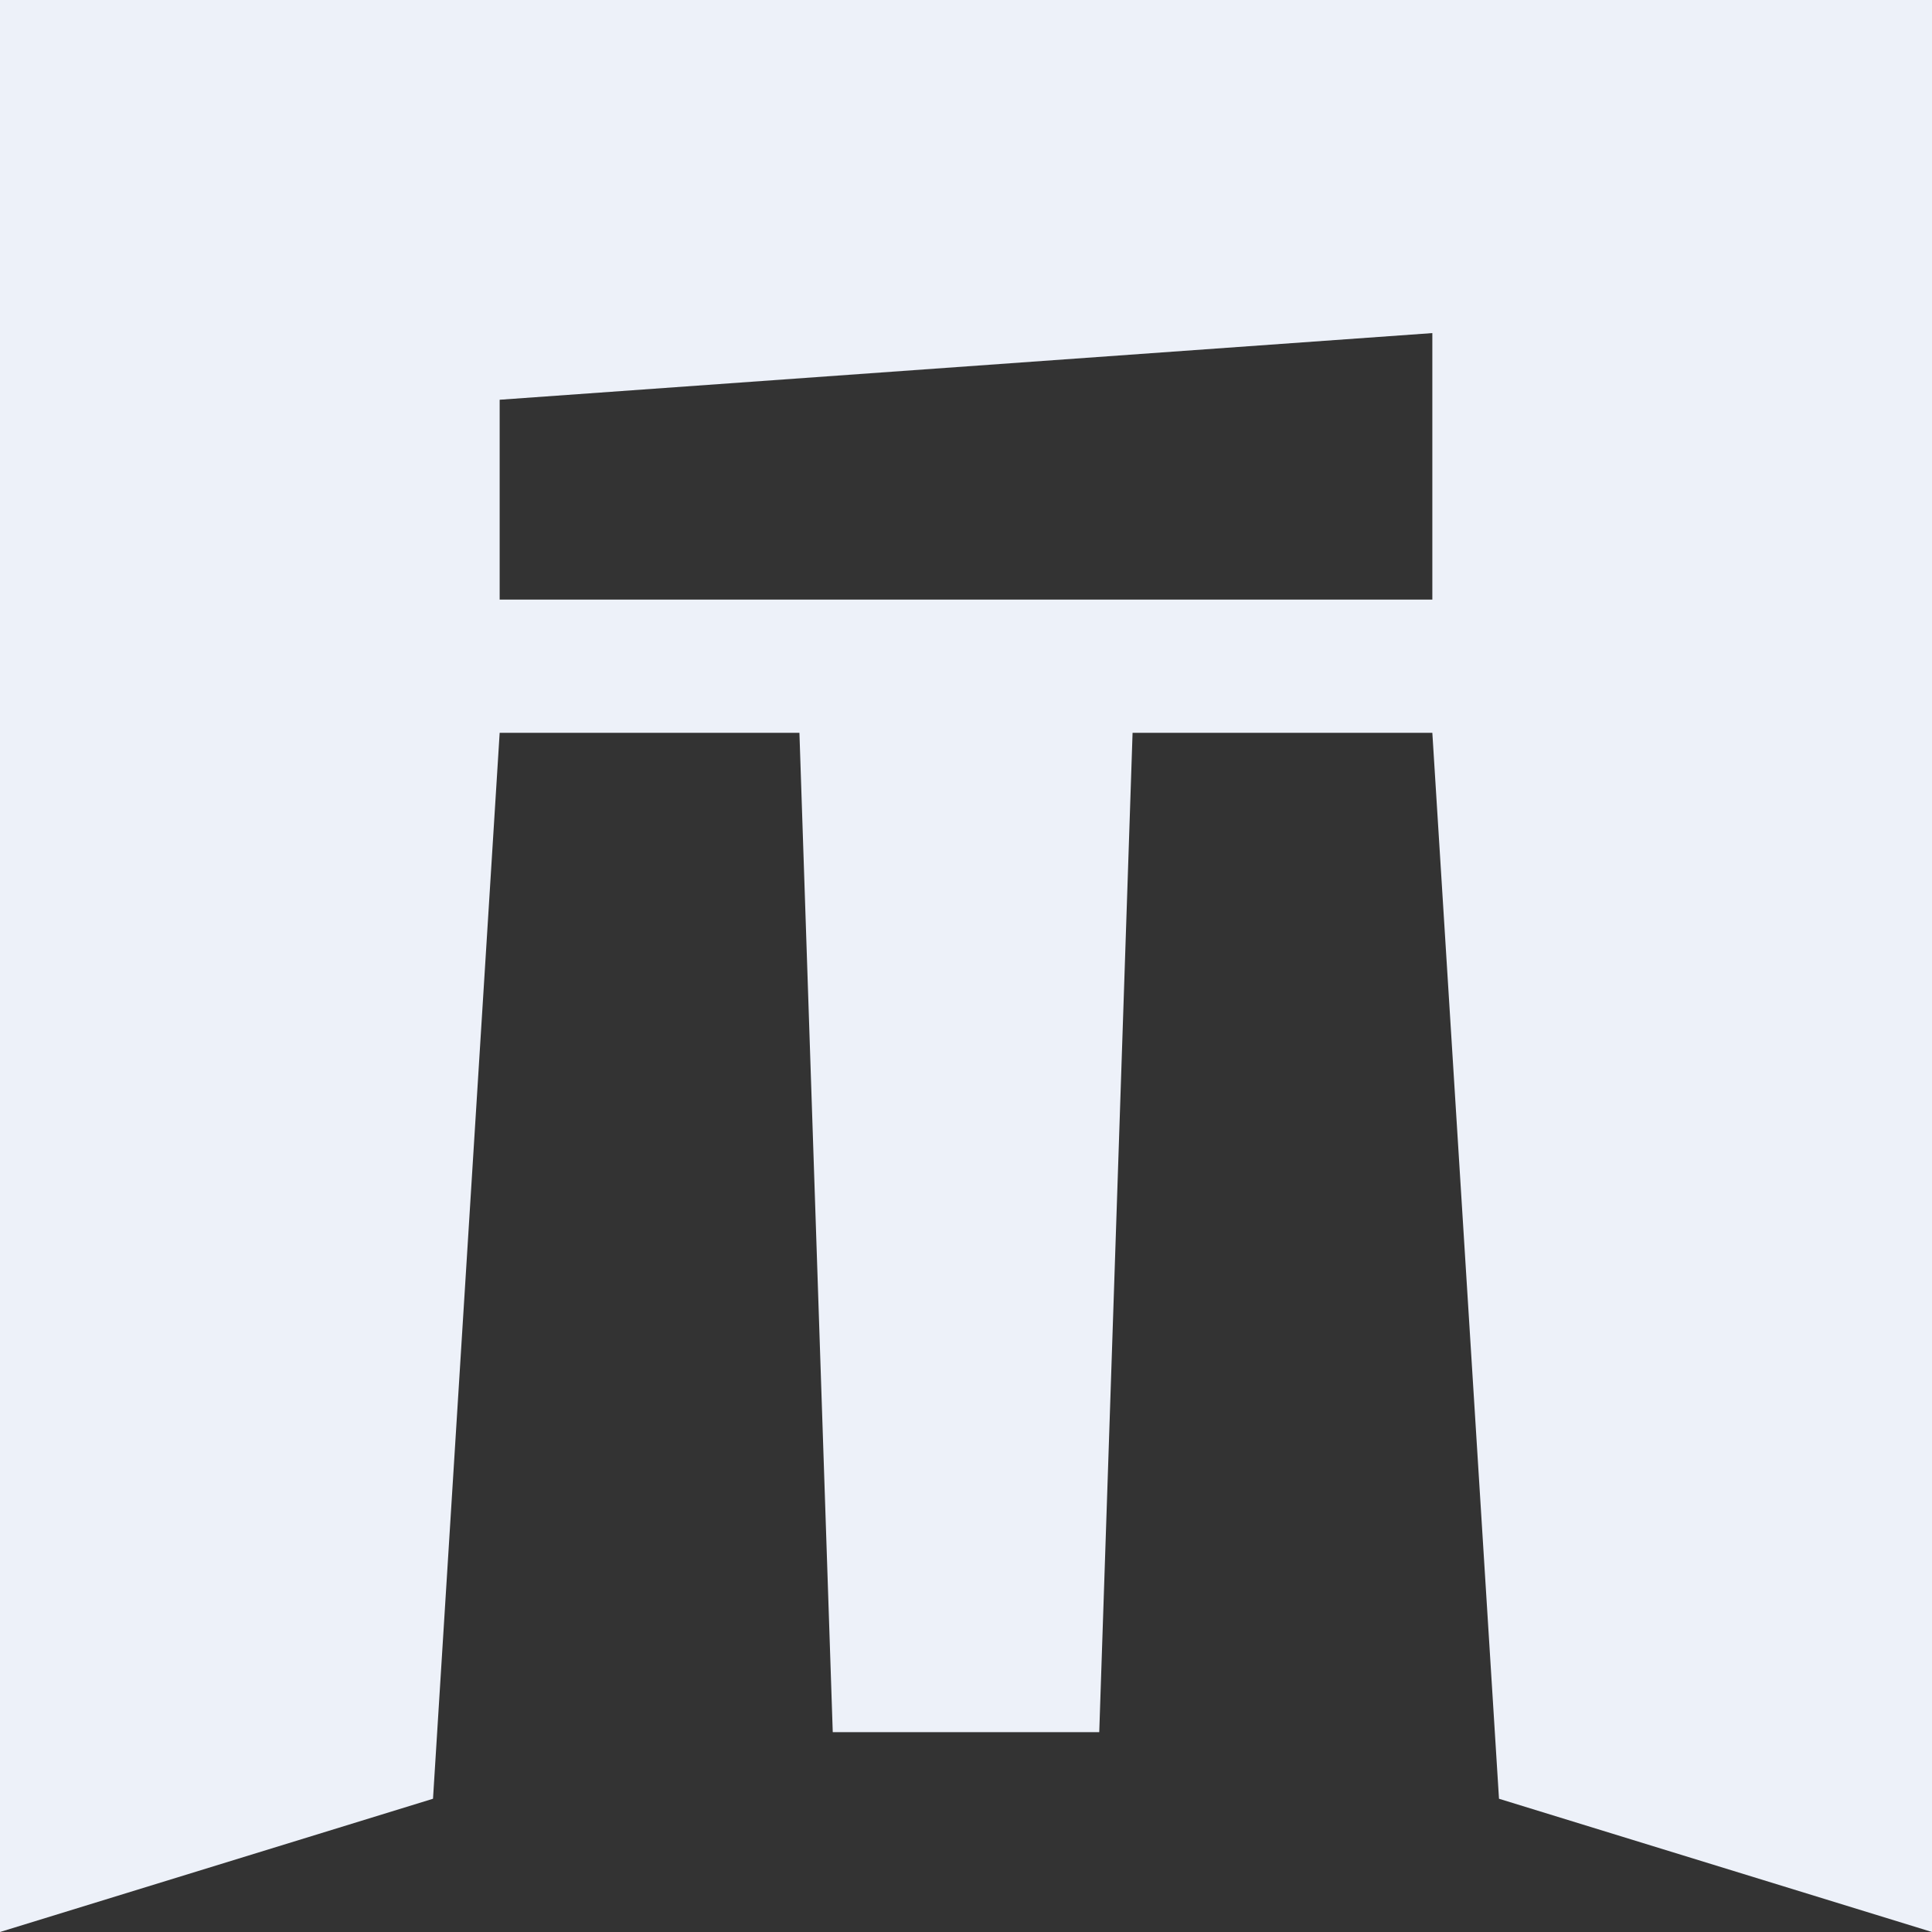<svg xmlns="http://www.w3.org/2000/svg" width="32" height="32" fill="none"><rect width="100%" height="100%" fill="#333333" stroke="none"/><path fill="#EDF1F9" fill-rule="evenodd" d="m0 32 7.172-2.207 1.104-17.655h4.965l.552 16.552h4.414l.552-16.552h4.965l1.104 17.655L32 32V0H0v32ZM23.724 5.517 8.276 6.621v3.31h15.448V5.517Z" clip-rule="evenodd"/></svg>